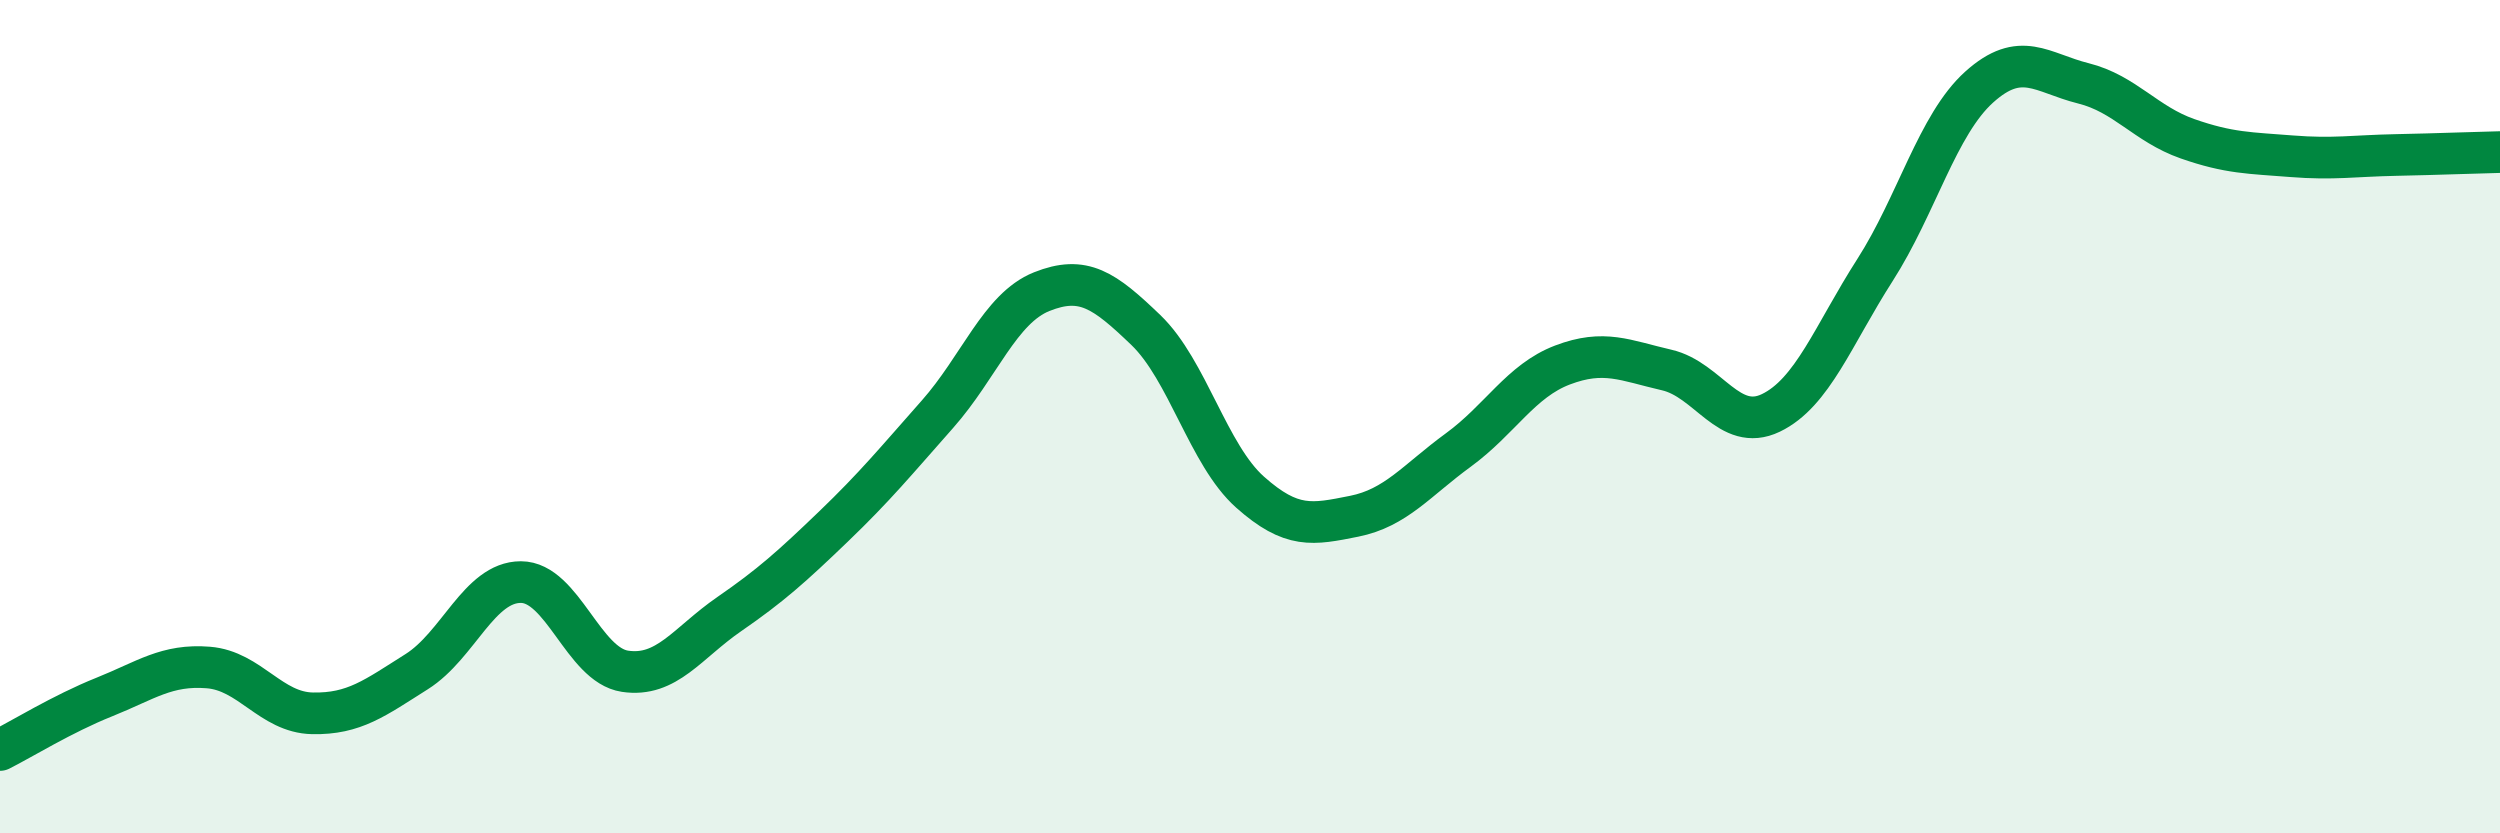 
    <svg width="60" height="20" viewBox="0 0 60 20" xmlns="http://www.w3.org/2000/svg">
      <path
        d="M 0,18 C 0.5,17.75 1.5,17.13 2.5,16.73 C 3.5,16.33 4,15.94 5,16.02 C 6,16.1 6.5,17.1 7.5,17.12 C 8.5,17.14 9,16.75 10,16.12 C 11,15.49 11.5,13.97 12.5,13.97 C 13.5,13.97 14,15.96 15,16.11 C 16,16.26 16.5,15.43 17.5,14.74 C 18.5,14.05 19,13.6 20,12.64 C 21,11.68 21.5,11.07 22.5,9.94 C 23.5,8.81 24,7.4 25,7 C 26,6.6 26.5,6.96 27.5,7.92 C 28.5,8.88 29,10.92 30,11.81 C 31,12.7 31.5,12.59 32.5,12.39 C 33.5,12.19 34,11.53 35,10.8 C 36,10.07 36.5,9.14 37.5,8.76 C 38.5,8.38 39,8.65 40,8.88 C 41,9.11 41.5,10.39 42.5,9.91 C 43.5,9.43 44,8.04 45,6.48 C 46,4.92 46.5,2.99 47.5,2.09 C 48.5,1.19 49,1.75 50,2 C 51,2.25 51.5,2.98 52.5,3.33 C 53.5,3.68 54,3.67 55,3.75 C 56,3.83 56.5,3.74 57.5,3.72 C 58.5,3.7 59.5,3.66 60,3.65L60 20L0 20Z"
        fill="#008740"
        opacity="0.1"
        stroke-linecap="round"
        stroke-linejoin="round"
      />
      <path
        d="M 0,18 C 0.5,17.75 1.5,17.13 2.5,16.73 C 3.5,16.33 4,15.94 5,16.02 C 6,16.1 6.5,17.1 7.5,17.12 C 8.5,17.14 9,16.75 10,16.12 C 11,15.49 11.5,13.97 12.5,13.97 C 13.5,13.97 14,15.96 15,16.11 C 16,16.26 16.5,15.43 17.5,14.74 C 18.5,14.05 19,13.6 20,12.64 C 21,11.68 21.5,11.07 22.5,9.94 C 23.5,8.81 24,7.4 25,7 C 26,6.6 26.5,6.96 27.5,7.92 C 28.5,8.88 29,10.92 30,11.81 C 31,12.7 31.5,12.59 32.5,12.39 C 33.5,12.19 34,11.53 35,10.8 C 36,10.07 36.5,9.14 37.5,8.76 C 38.5,8.38 39,8.65 40,8.88 C 41,9.11 41.5,10.39 42.5,9.91 C 43.5,9.43 44,8.04 45,6.48 C 46,4.92 46.5,2.99 47.5,2.09 C 48.5,1.19 49,1.75 50,2 C 51,2.25 51.5,2.98 52.5,3.33 C 53.5,3.68 54,3.67 55,3.75 C 56,3.83 56.5,3.74 57.5,3.72 C 58.5,3.7 59.5,3.66 60,3.65"
        stroke="#008740"
        stroke-width="1"
        fill="none"
        stroke-linecap="round"
        stroke-linejoin="round"
      />
    </svg>
  